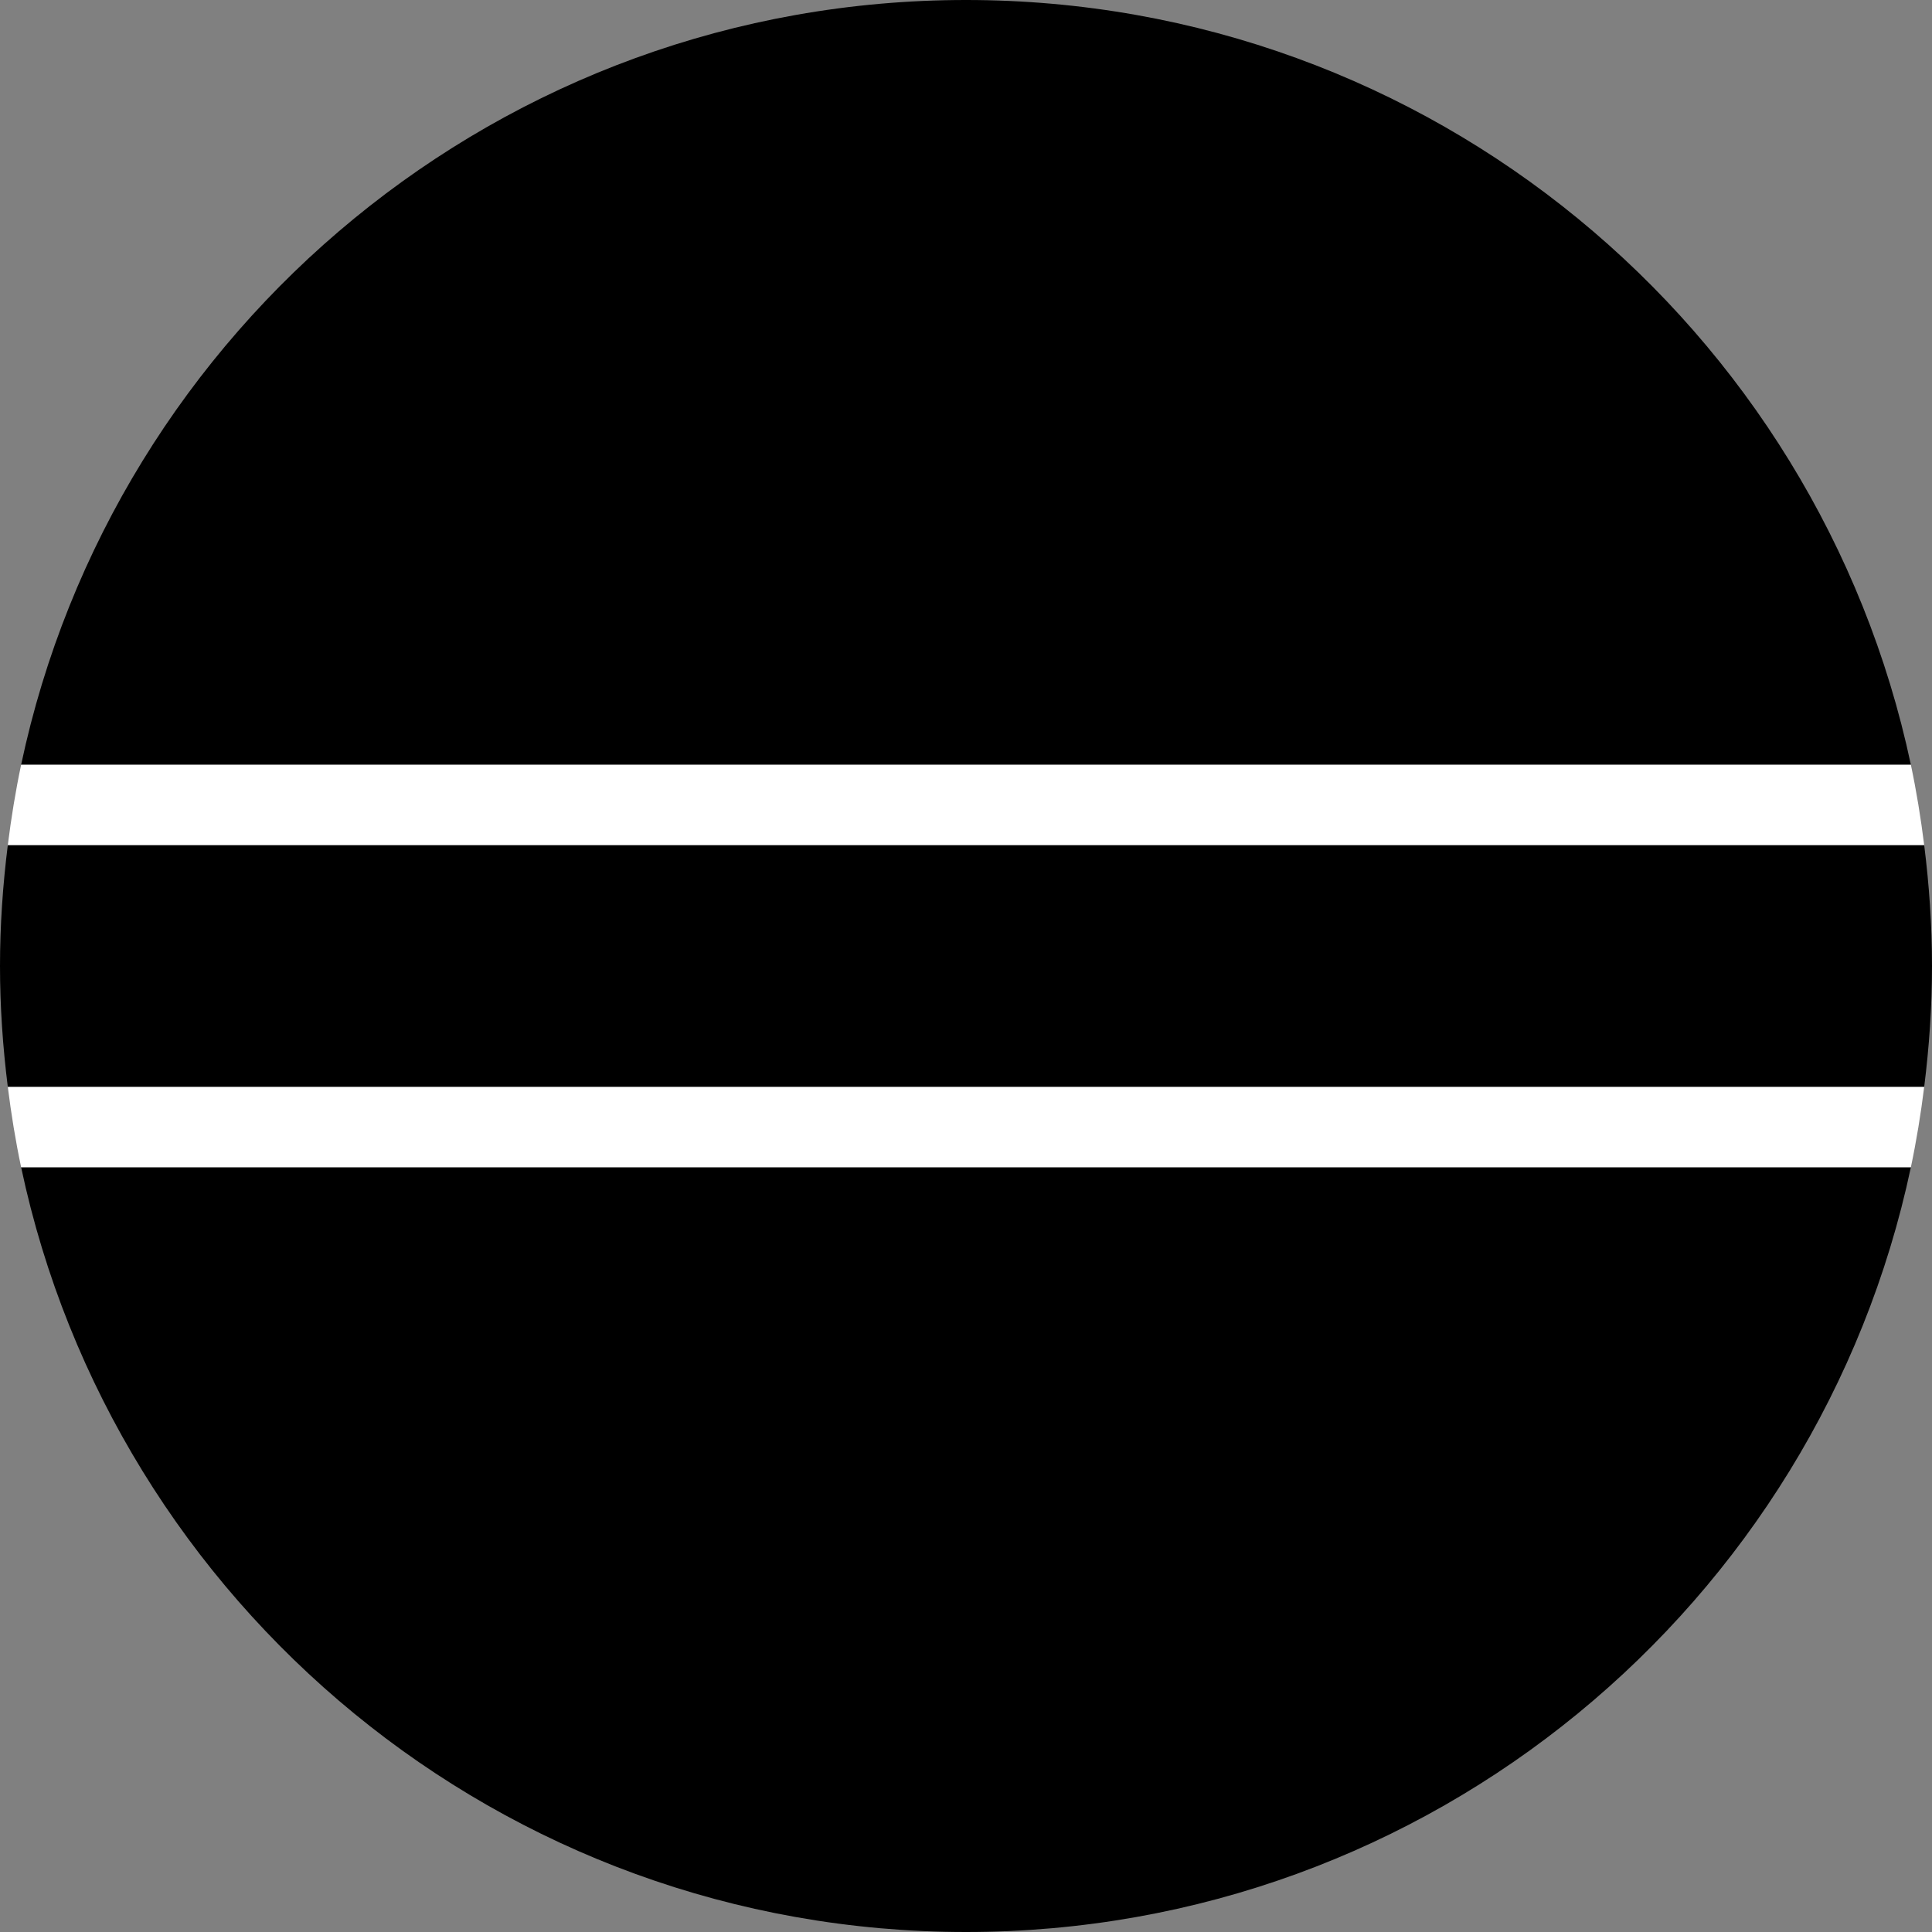 <svg width="64" height="64" viewBox="0 0 64 64" fill="none" xmlns="http://www.w3.org/2000/svg">
<rect x="0" y="0" width="64" height="64" fill="#808080" stroke="none"/>
<g clip-path="url(#clip0_6_443)">
<path d="M0.7 25.333H63.3C60.232 10.861 47.386 0 32 0C16.614 0 3.768 10.861 0.7 25.333Z" fill="#4DAFE3" style="fill:#4DAFE3;fill:color(display-p3 0.302 0.686 0.89);fill-opacity:1;"/>
<path d="M63.3 38.667H0.7C3.768 53.139 16.614 64 32 64C47.386 64 60.232 53.139 63.3 38.667Z" fill="#4DAFE3" style="fill:#4DAFE3;fill:color(display-p3 0.302 0.686 0.89);fill-opacity:1;"/>
<path d="M0.7 38.667H63.3C63.485 37.791 63.63 36.901 63.742 36H0.258C0.37 36.901 0.515 37.791 0.7 38.667Z" fill="white" style="fill:white;fill-opacity:1;"/>
<path d="M0.7 25.333C0.515 26.209 0.37 27.099 0.258 28H63.742C63.63 27.099 63.485 26.209 63.3 25.333H0.7Z" fill="white" style="fill:white;fill-opacity:1;"/>
<path d="M0 32C0 33.356 0.094 34.689 0.258 36H63.742C63.906 34.689 64 33.356 64 32C64 30.644 63.906 29.311 63.742 28H0.258C0.094 29.311 0 30.644 0 32Z" fill="black" style="fill:black;fill-opacity:1;"/>
</g>
<defs>
<clipPath id="clip0_6_443">
<rect width="64" height="64" fill="white" style="fill:white;fill-opacity:1;"/>
</clipPath>
</defs>
</svg>
